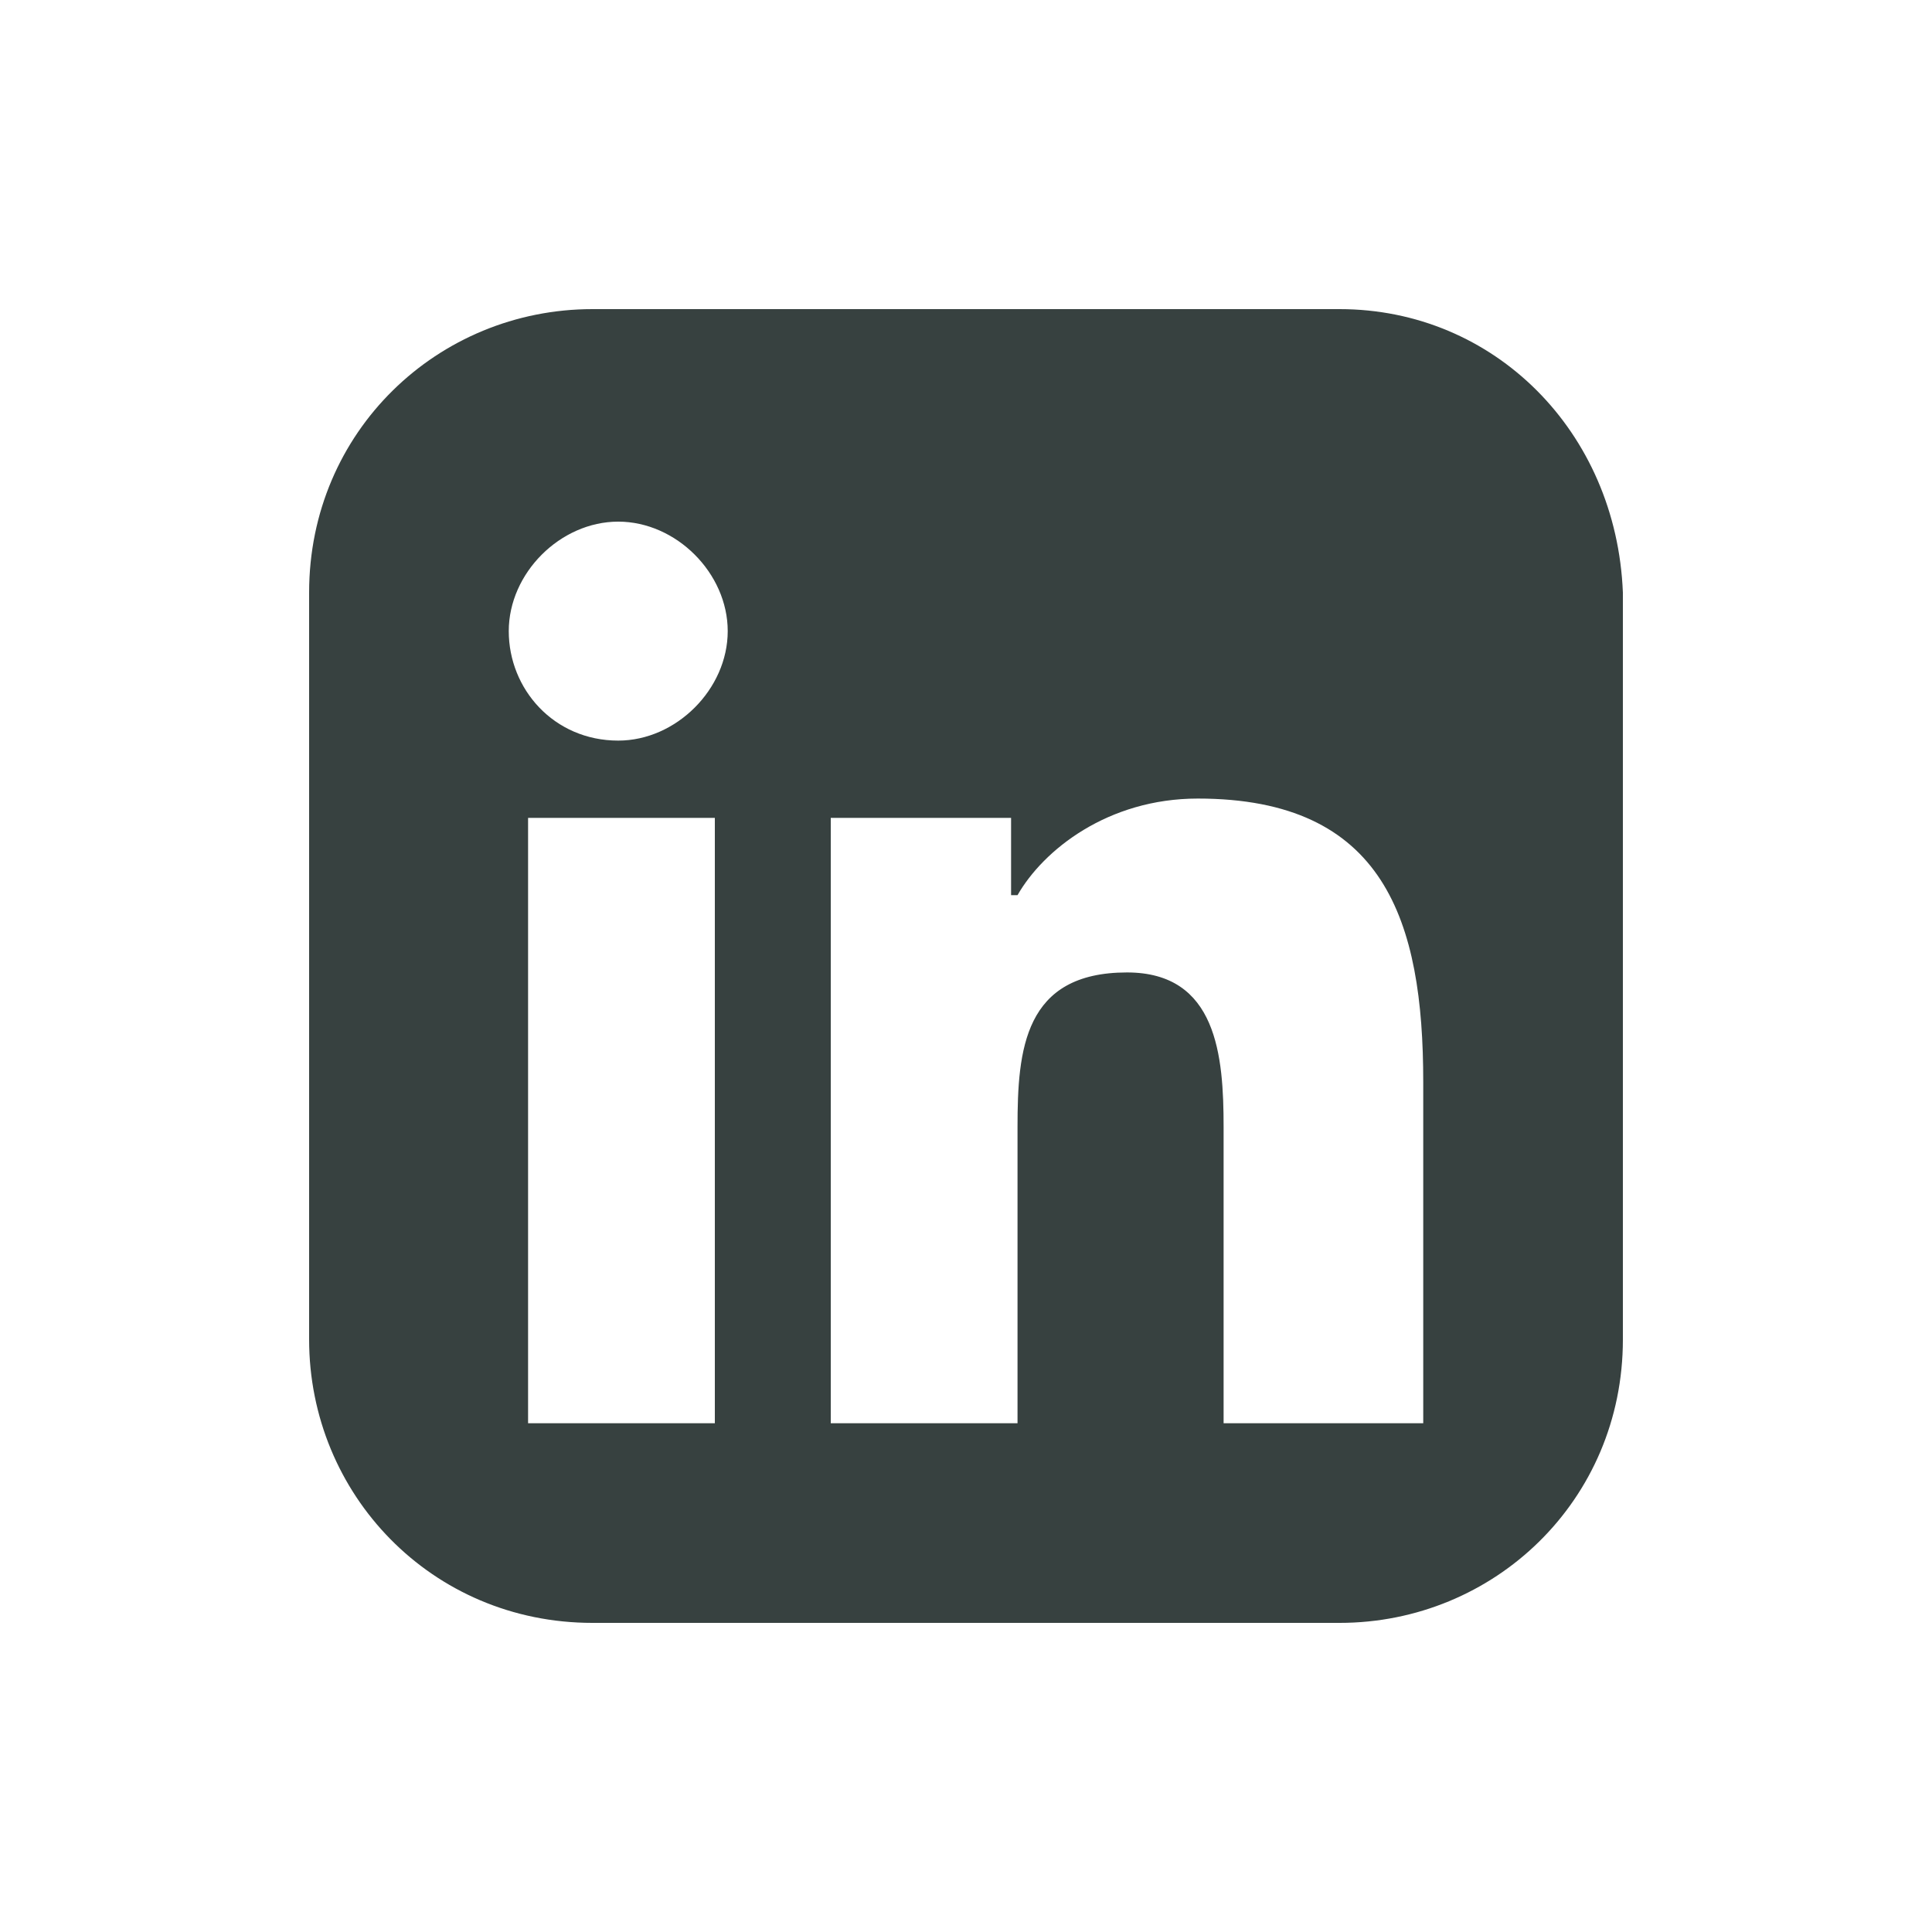 <?xml version="1.0" encoding="UTF-8"?>
<svg xmlns="http://www.w3.org/2000/svg" xmlns:xlink="http://www.w3.org/1999/xlink" version="1.1" id="Ebene_1" x="0px" y="0px" viewBox="0 0 30 30" style="enable-background:new 0 0 30 30;" xml:space="preserve">
<style type="text/css">
	.st0{fill:#374140;}
</style>
<path class="st0" d="M20.8,4.8H9.2c-2.4,0-4.4,1.9-4.4,4.4v11.6c0,2.4,1.9,4.4,4.4,4.4h11.6c2.4,0,4.4-1.9,4.4-4.4V9.2  C25.1,6.7,23.2,4.8,20.8,4.8z M11.1,22.1L11.1,22.1H8.2v-9.4h2.9V22.1z M9.6,11.5c-1,0-1.7-0.8-1.7-1.7c0-0.9,0.8-1.7,1.7-1.7  c0.9,0,1.7,0.8,1.7,1.7C11.3,10.7,10.5,11.5,9.6,11.5z M22.1,22.1h-3.1v-4.6c0-1.1-0.1-2.4-1.5-2.4c-1.6,0-1.7,1.2-1.7,2.4v4.6h-2.9  v-9.4h2.8v1.2h0.1c0.4-0.7,1.4-1.5,2.8-1.5c2.9,0,3.5,1.9,3.5,4.4V22.1z"></path>
</svg>
